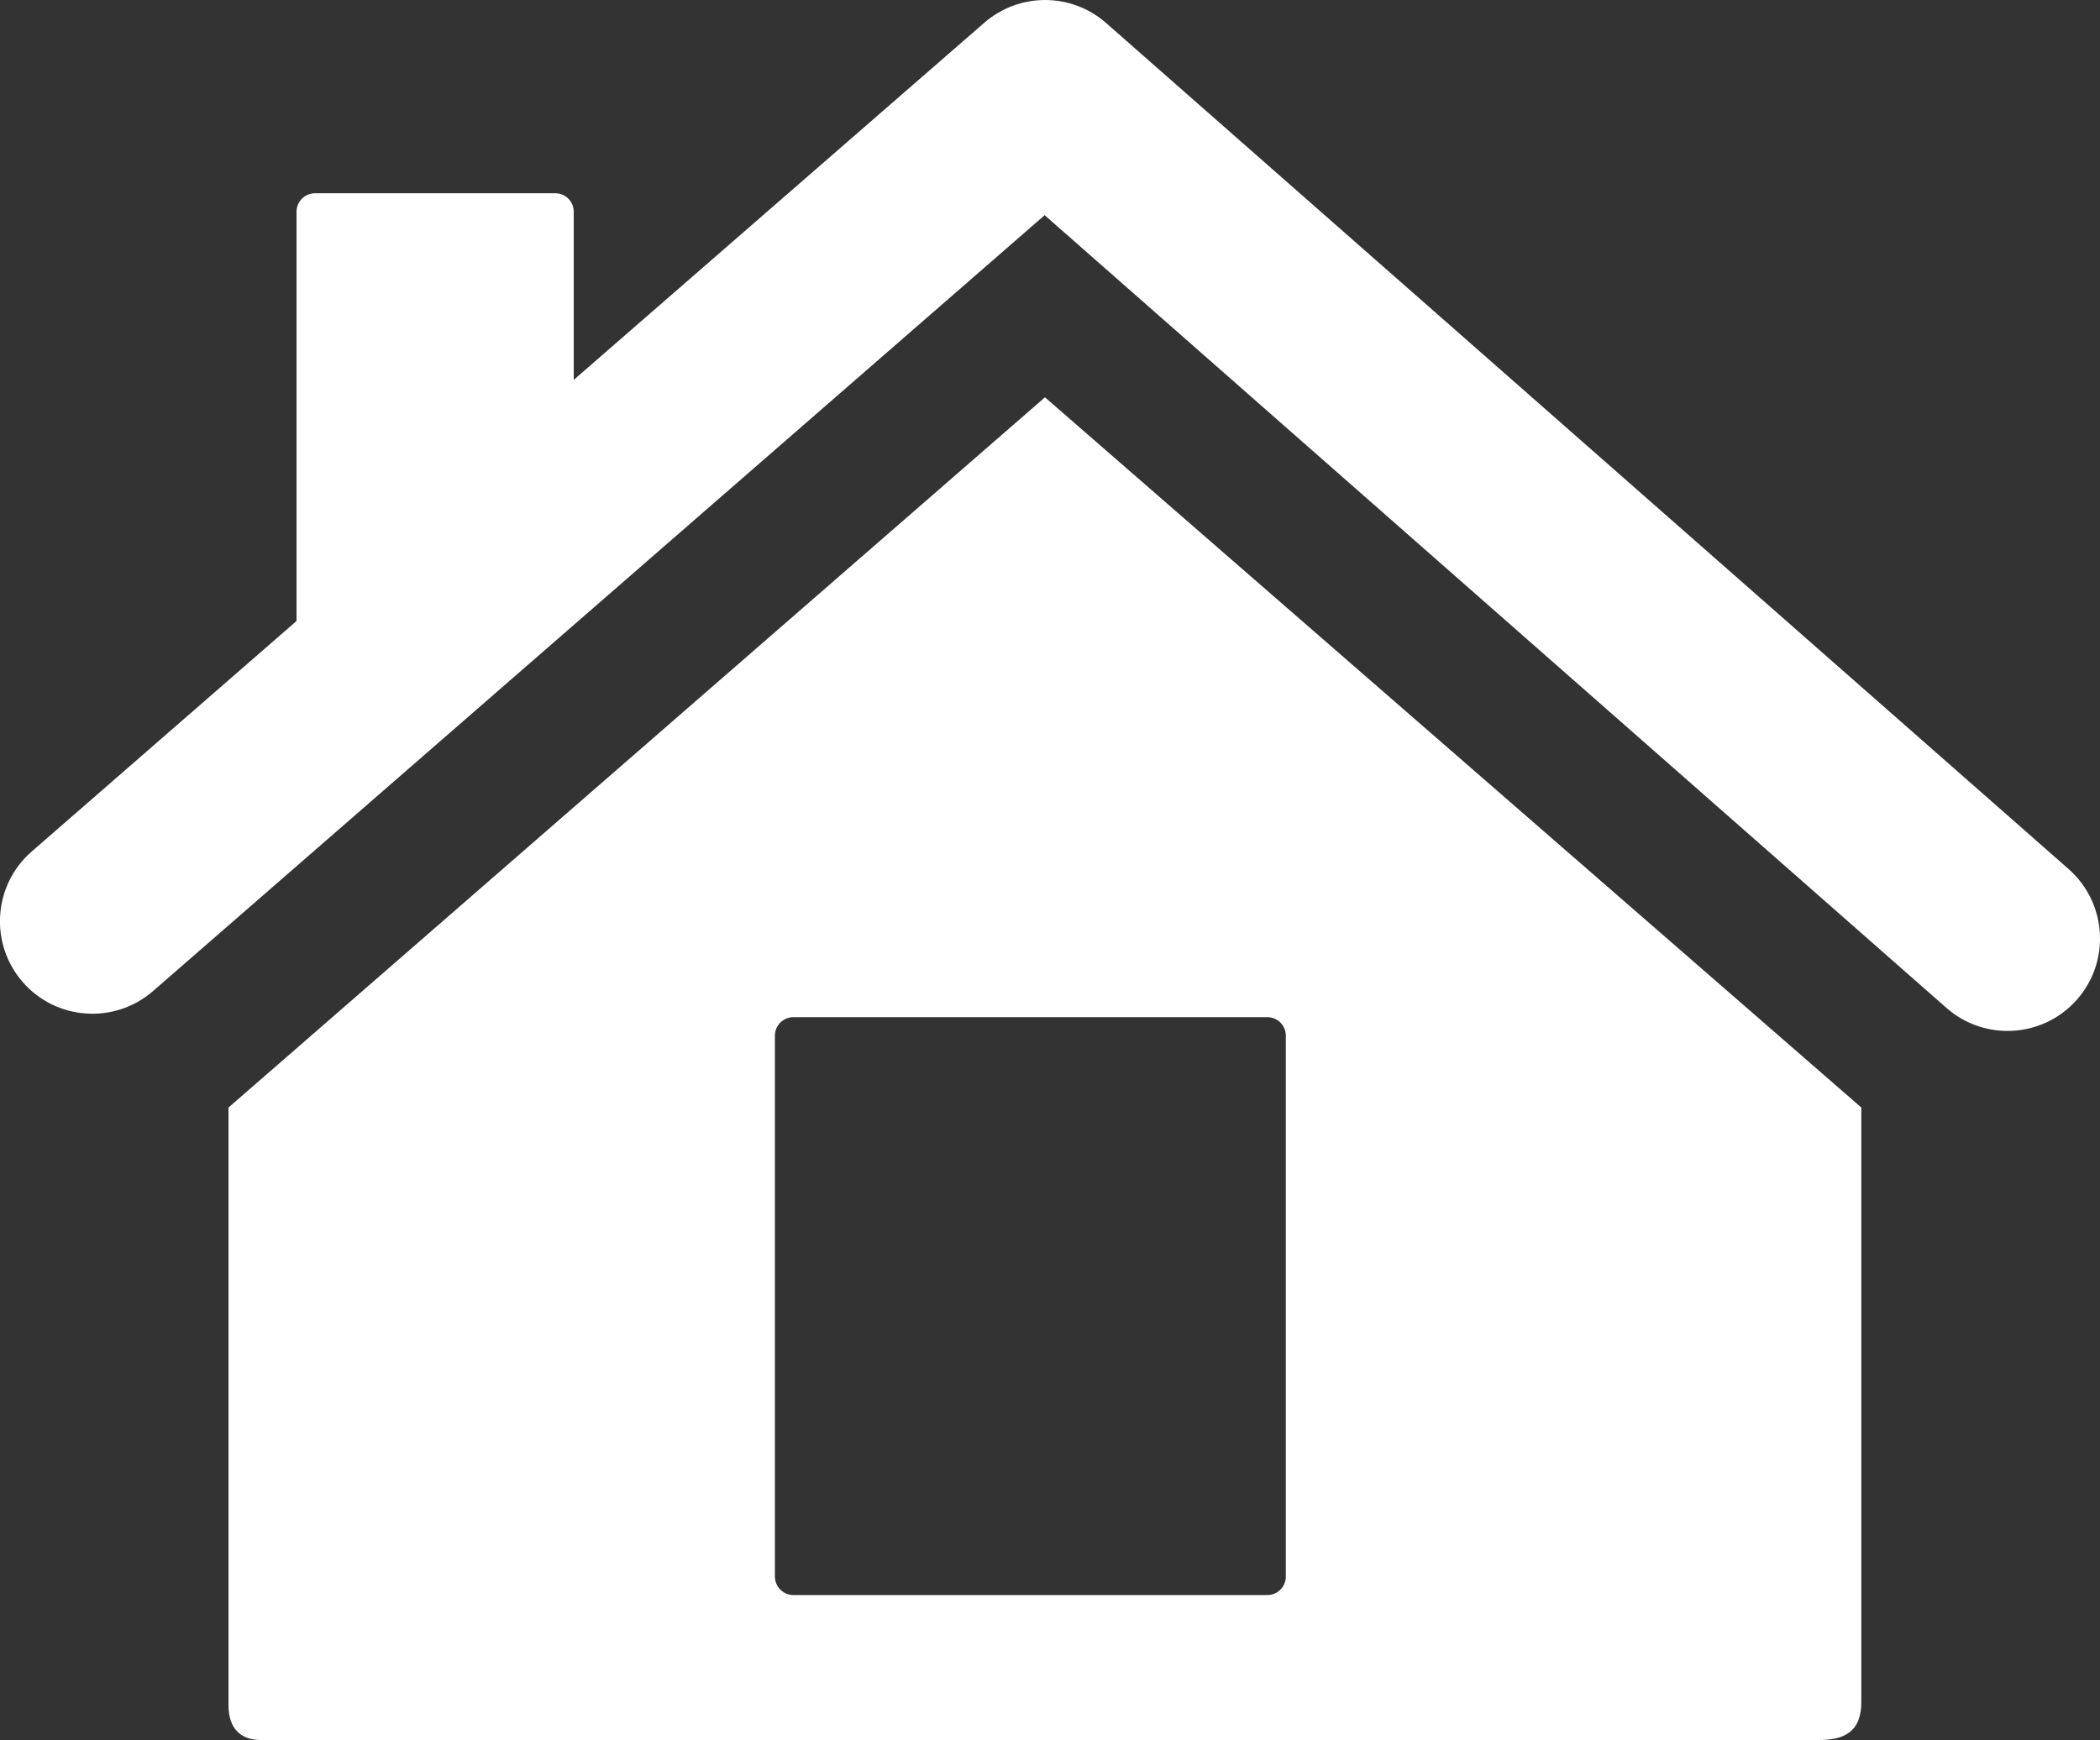 <?xml version="1.0" encoding="utf-8"?>
<!-- Generator: Adobe Illustrator 15.1.0, SVG Export Plug-In . SVG Version: 6.00 Build 0)  -->
<!DOCTYPE svg PUBLIC "-//W3C//DTD SVG 1.1//EN" "http://www.w3.org/Graphics/SVG/1.1/DTD/svg11.dtd">
<svg version="1.1" id="Calque_2" xmlns="http://www.w3.org/2000/svg" xmlns:xlink="http://www.w3.org/1999/xlink" x="0px" y="0px"
	 width="20px" height="16.576px" viewBox="0 0 20 16.576" enable-background="new 0 0 20 16.576" xml:space="preserve">
<rect x="0" y="0" width="20" height="16.576" fill="#333333" stroke="none"/>
<path fill="#FFFFFF" d="M19.701,8.279l-9.167-8.06c-0.331-0.291-0.827-0.292-1.16-0.002L5.464,3.619V2.017
	c0-0.098-0.079-0.176-0.176-0.176H3c-0.097,0-0.176,0.079-0.176,0.176v3.899L0.302,8.112c-0.367,0.319-0.405,0.876-0.086,1.243
	S1.092,9.76,1.459,9.44l8.49-7.39l8.589,7.552c0.167,0.147,0.375,0.219,0.581,0.219c0.245,0,0.488-0.101,0.662-0.299
	C20.102,9.157,20.066,8.601,19.701,8.279z"/>
<path fill="#FFFFFF" d="M17.727,16.214c0,0.289-0.17,0.362-0.403,0.362H2.484c-0.182,0-0.308-0.099-0.308-0.333v-5.692l7.776-6.766
	l7.775,6.766V16.214z M12.246,9.866c0-0.097-0.079-0.176-0.176-0.176H7.556c-0.097,0-0.176,0.079-0.176,0.176v5.152
	c0,0.098,0.079,0.177,0.176,0.177h4.514c0.098,0,0.176-0.079,0.176-0.177V9.866z"/>
</svg>
